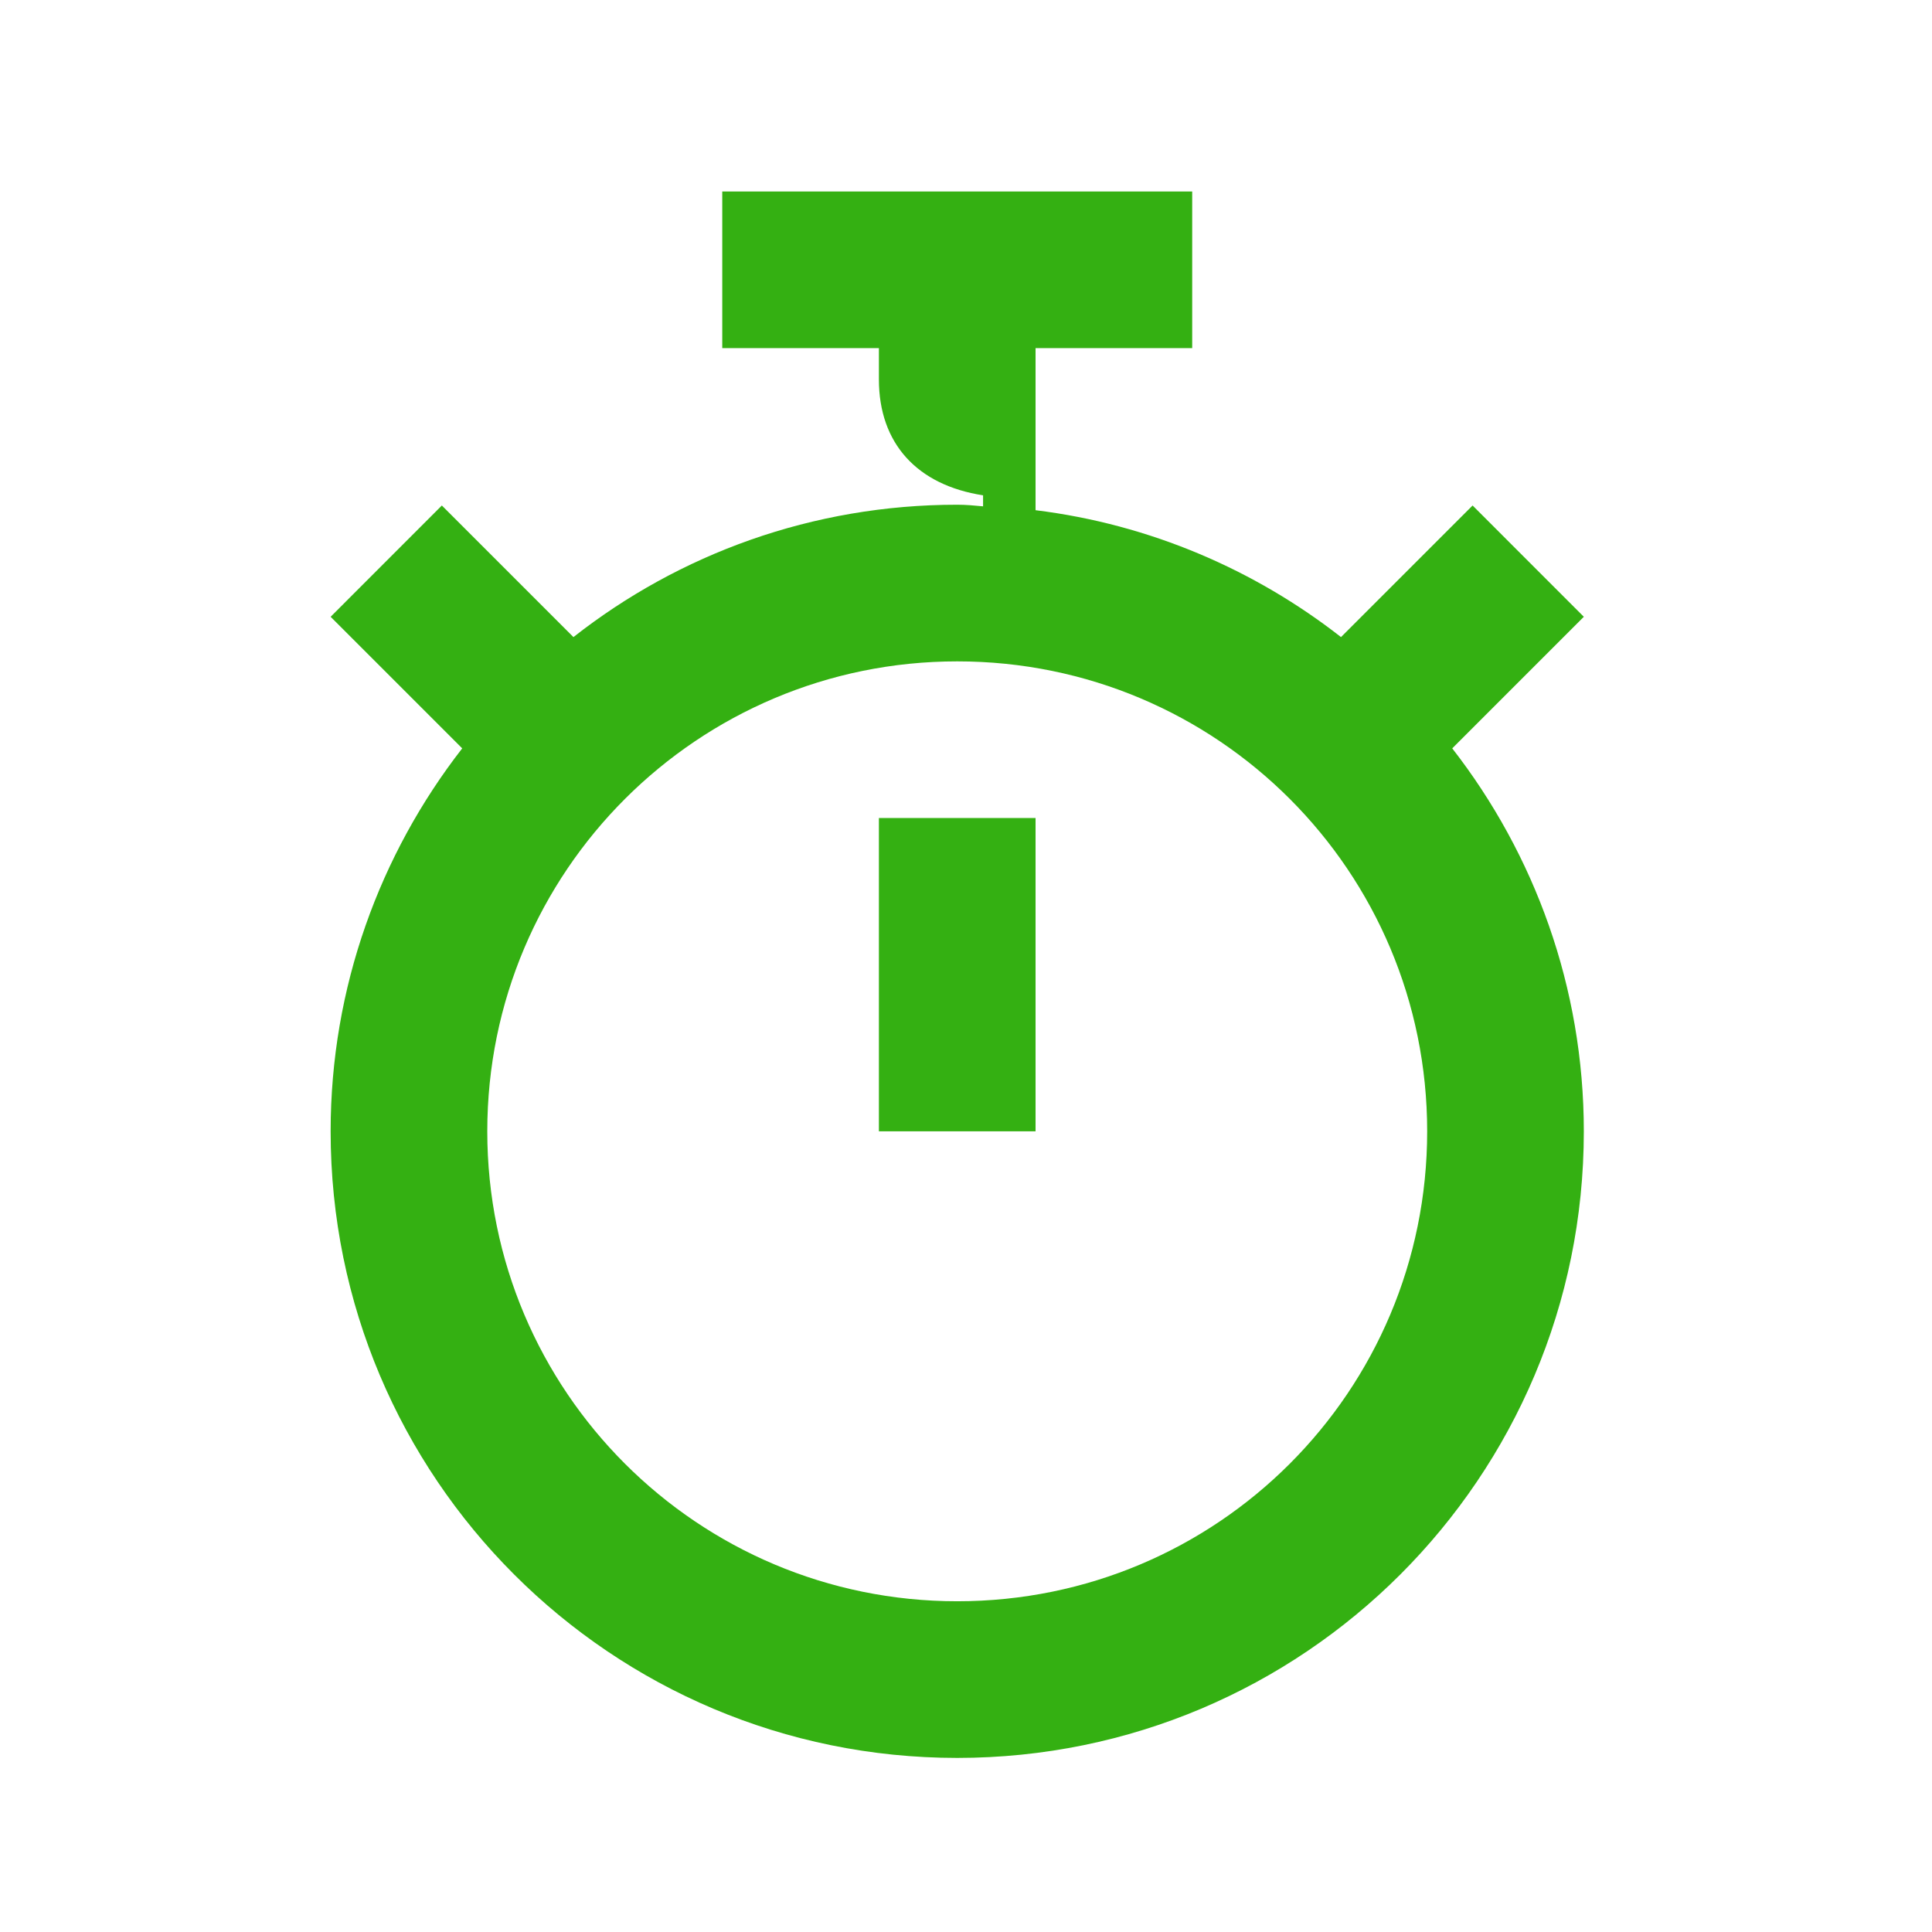 <?xml version="1.0" encoding="UTF-8"?> <svg xmlns="http://www.w3.org/2000/svg" width="37" height="37" viewBox="0 0 37 37" fill="none"><path d="M19.832 15.666H16.832V21.666H19.832V15.666Z" fill="#34B012"></path><path d="M30.332 11.812L28.202 9.681L25.682 12.201C24.032 10.912 22.022 10.041 19.832 9.771V6.667H22.832V3.667H13.832V6.667H16.832V7.266C16.832 8.496 17.567 9.291 18.827 9.486V9.697C18.662 9.681 18.497 9.666 18.332 9.666C15.557 9.666 13.007 10.611 10.982 12.201L8.462 9.681L6.332 11.812L8.852 14.332C7.277 16.357 6.332 18.907 6.332 21.666C6.332 28.297 11.702 33.666 18.332 33.666C24.962 33.666 30.332 28.297 30.332 21.666C30.332 18.907 29.387 16.357 27.812 14.332L30.332 11.812ZM18.332 30.666C13.367 30.666 9.332 26.646 9.332 21.666C9.332 16.686 13.367 12.666 18.332 12.666C23.312 12.666 27.332 16.686 27.332 21.666C27.332 26.646 23.312 30.666 18.332 30.666Z" fill="#34B012"></path></svg> 